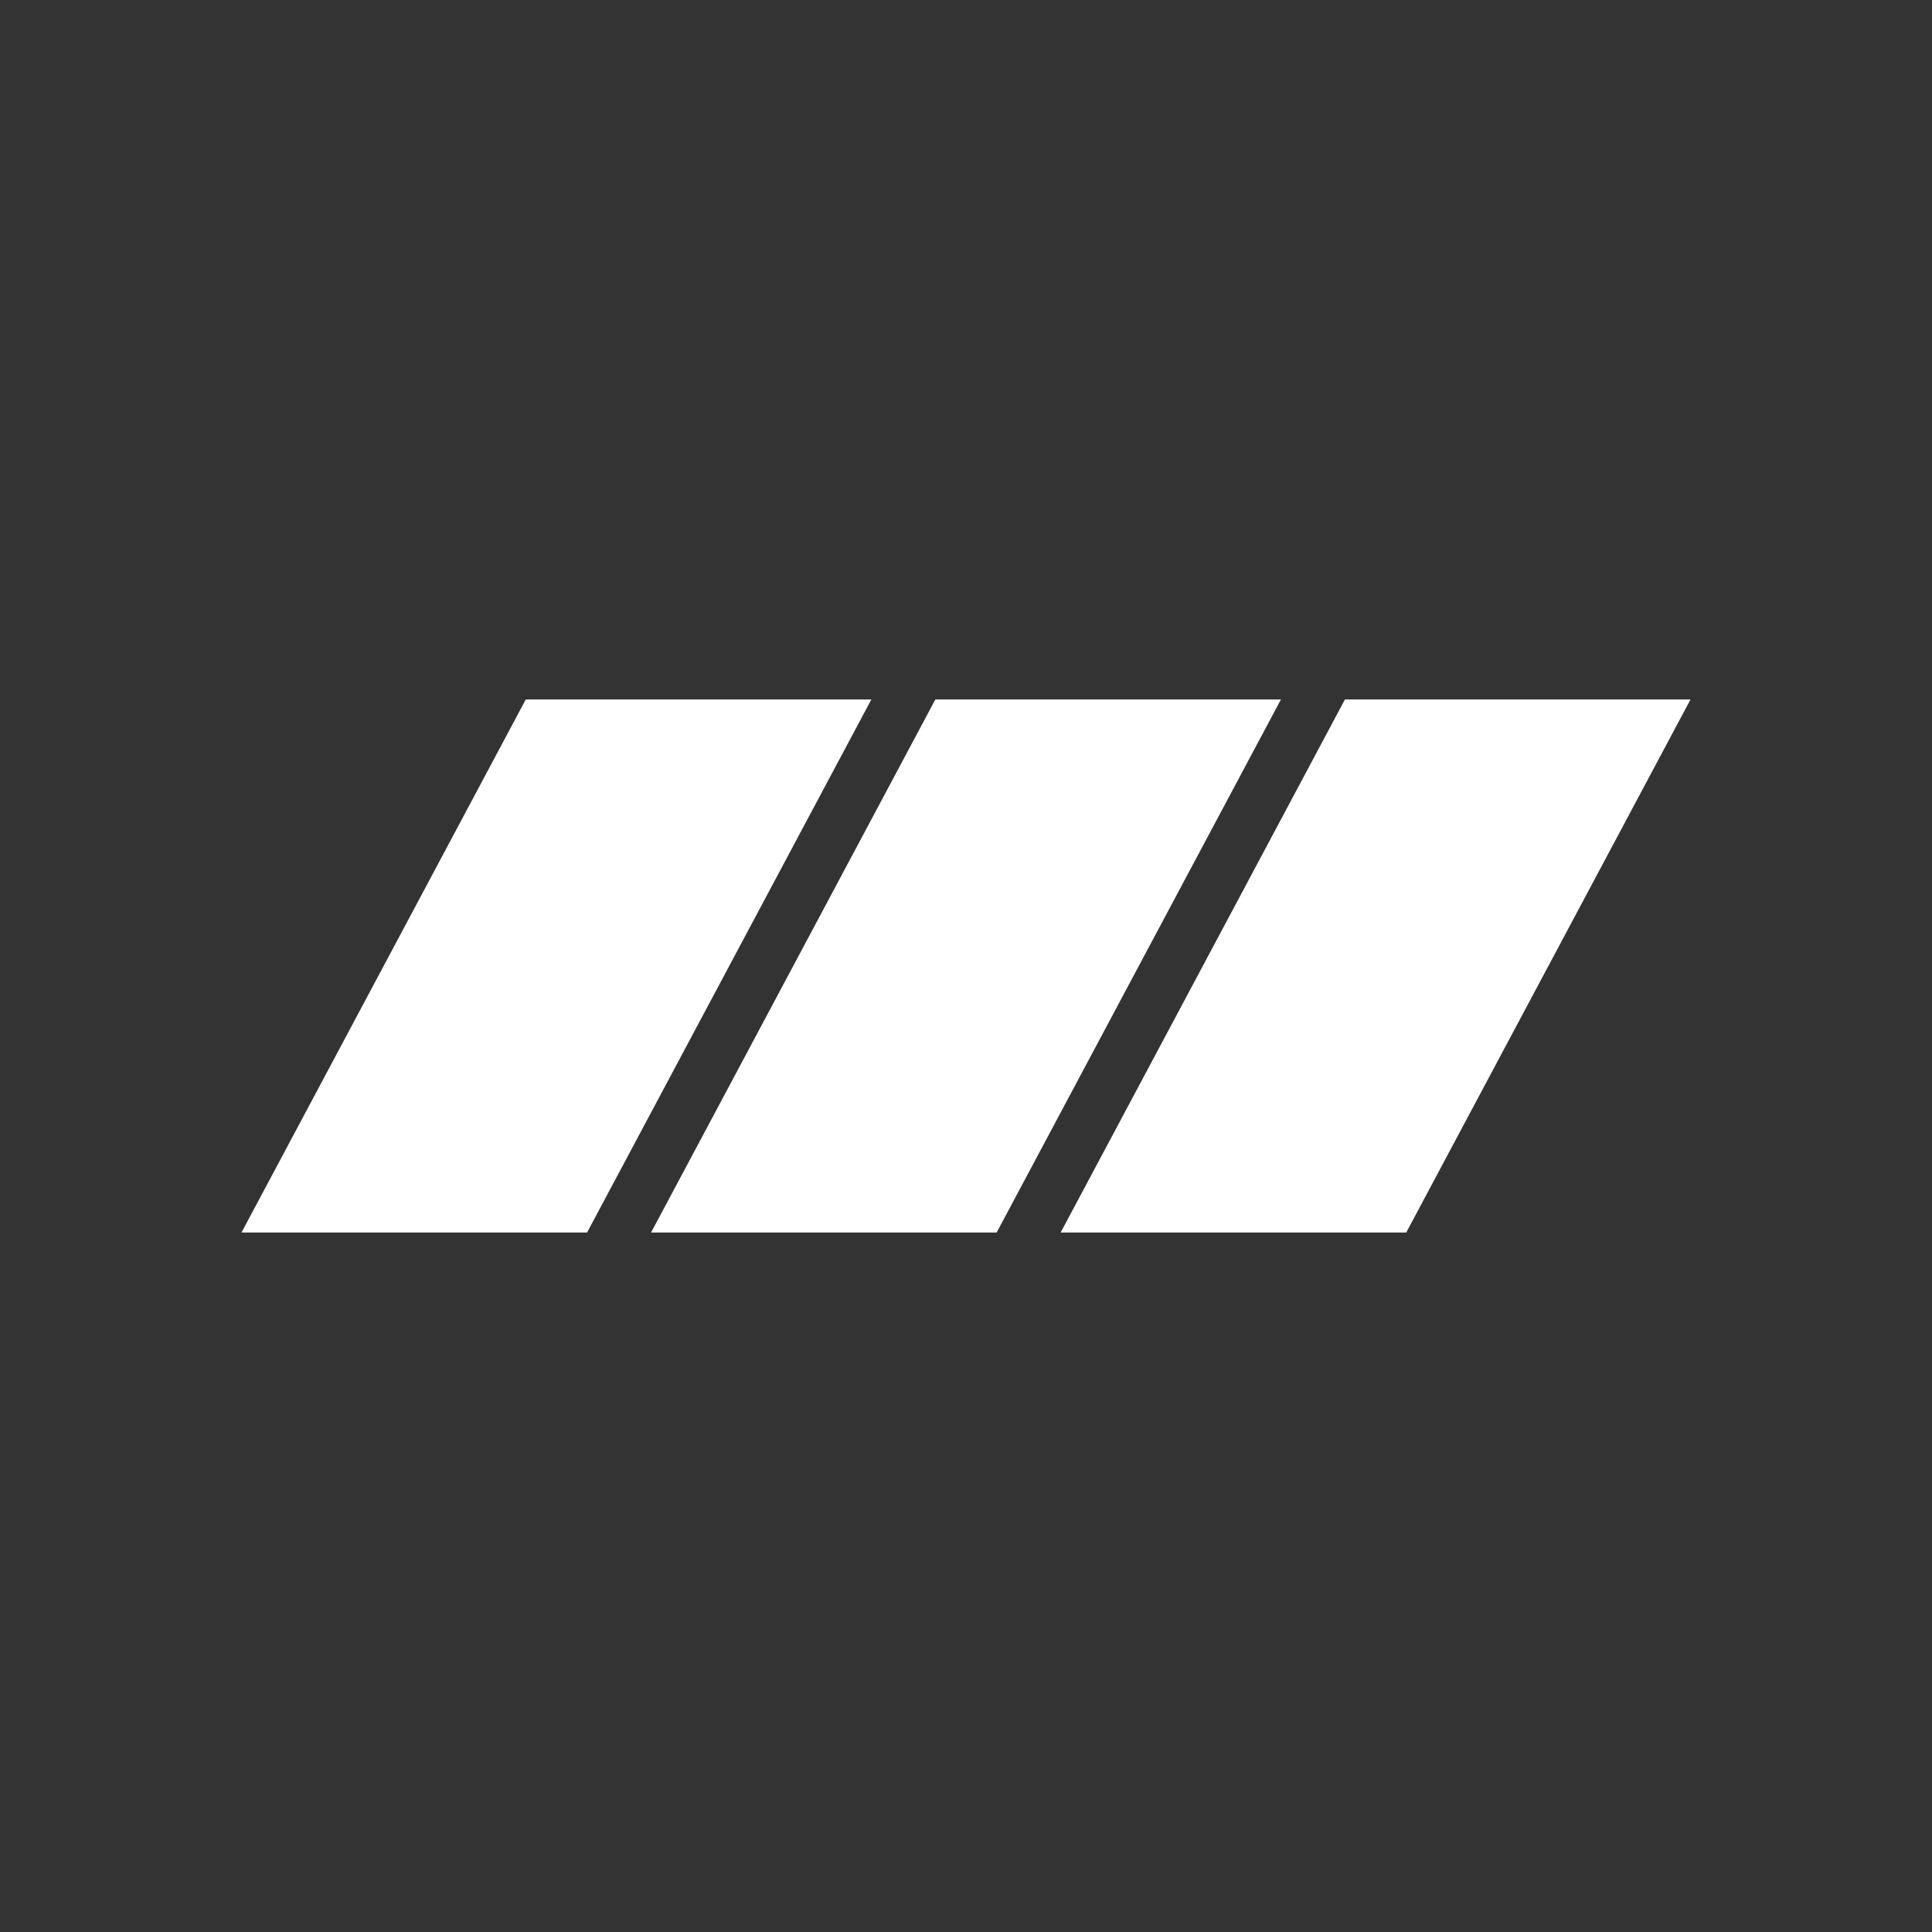 <svg width="32" height="32" viewBox="0 0 32 32" fill="none" xmlns="http://www.w3.org/2000/svg">
<rect x="0" y="0" width="32" height="32" fill="#333333" stroke="none"/>
<g clip-path="url(#clip0_2192_1477)">
<path d="M9.724 20.414H4L8.708 11.586H14.432L9.724 20.414Z" fill="white"/>
<path d="M16.508 20.414H10.784L15.492 11.586H21.216L16.508 20.414Z" fill="white"/>
<path d="M23.292 20.414H17.568L22.276 11.586H28L23.292 20.414Z" fill="white"/>
</g>
<defs>
<clipPath id="clip0_2192_1477">
<rect width="32" height="32" fill="white"/>
</clipPath>
</defs>
</svg>
